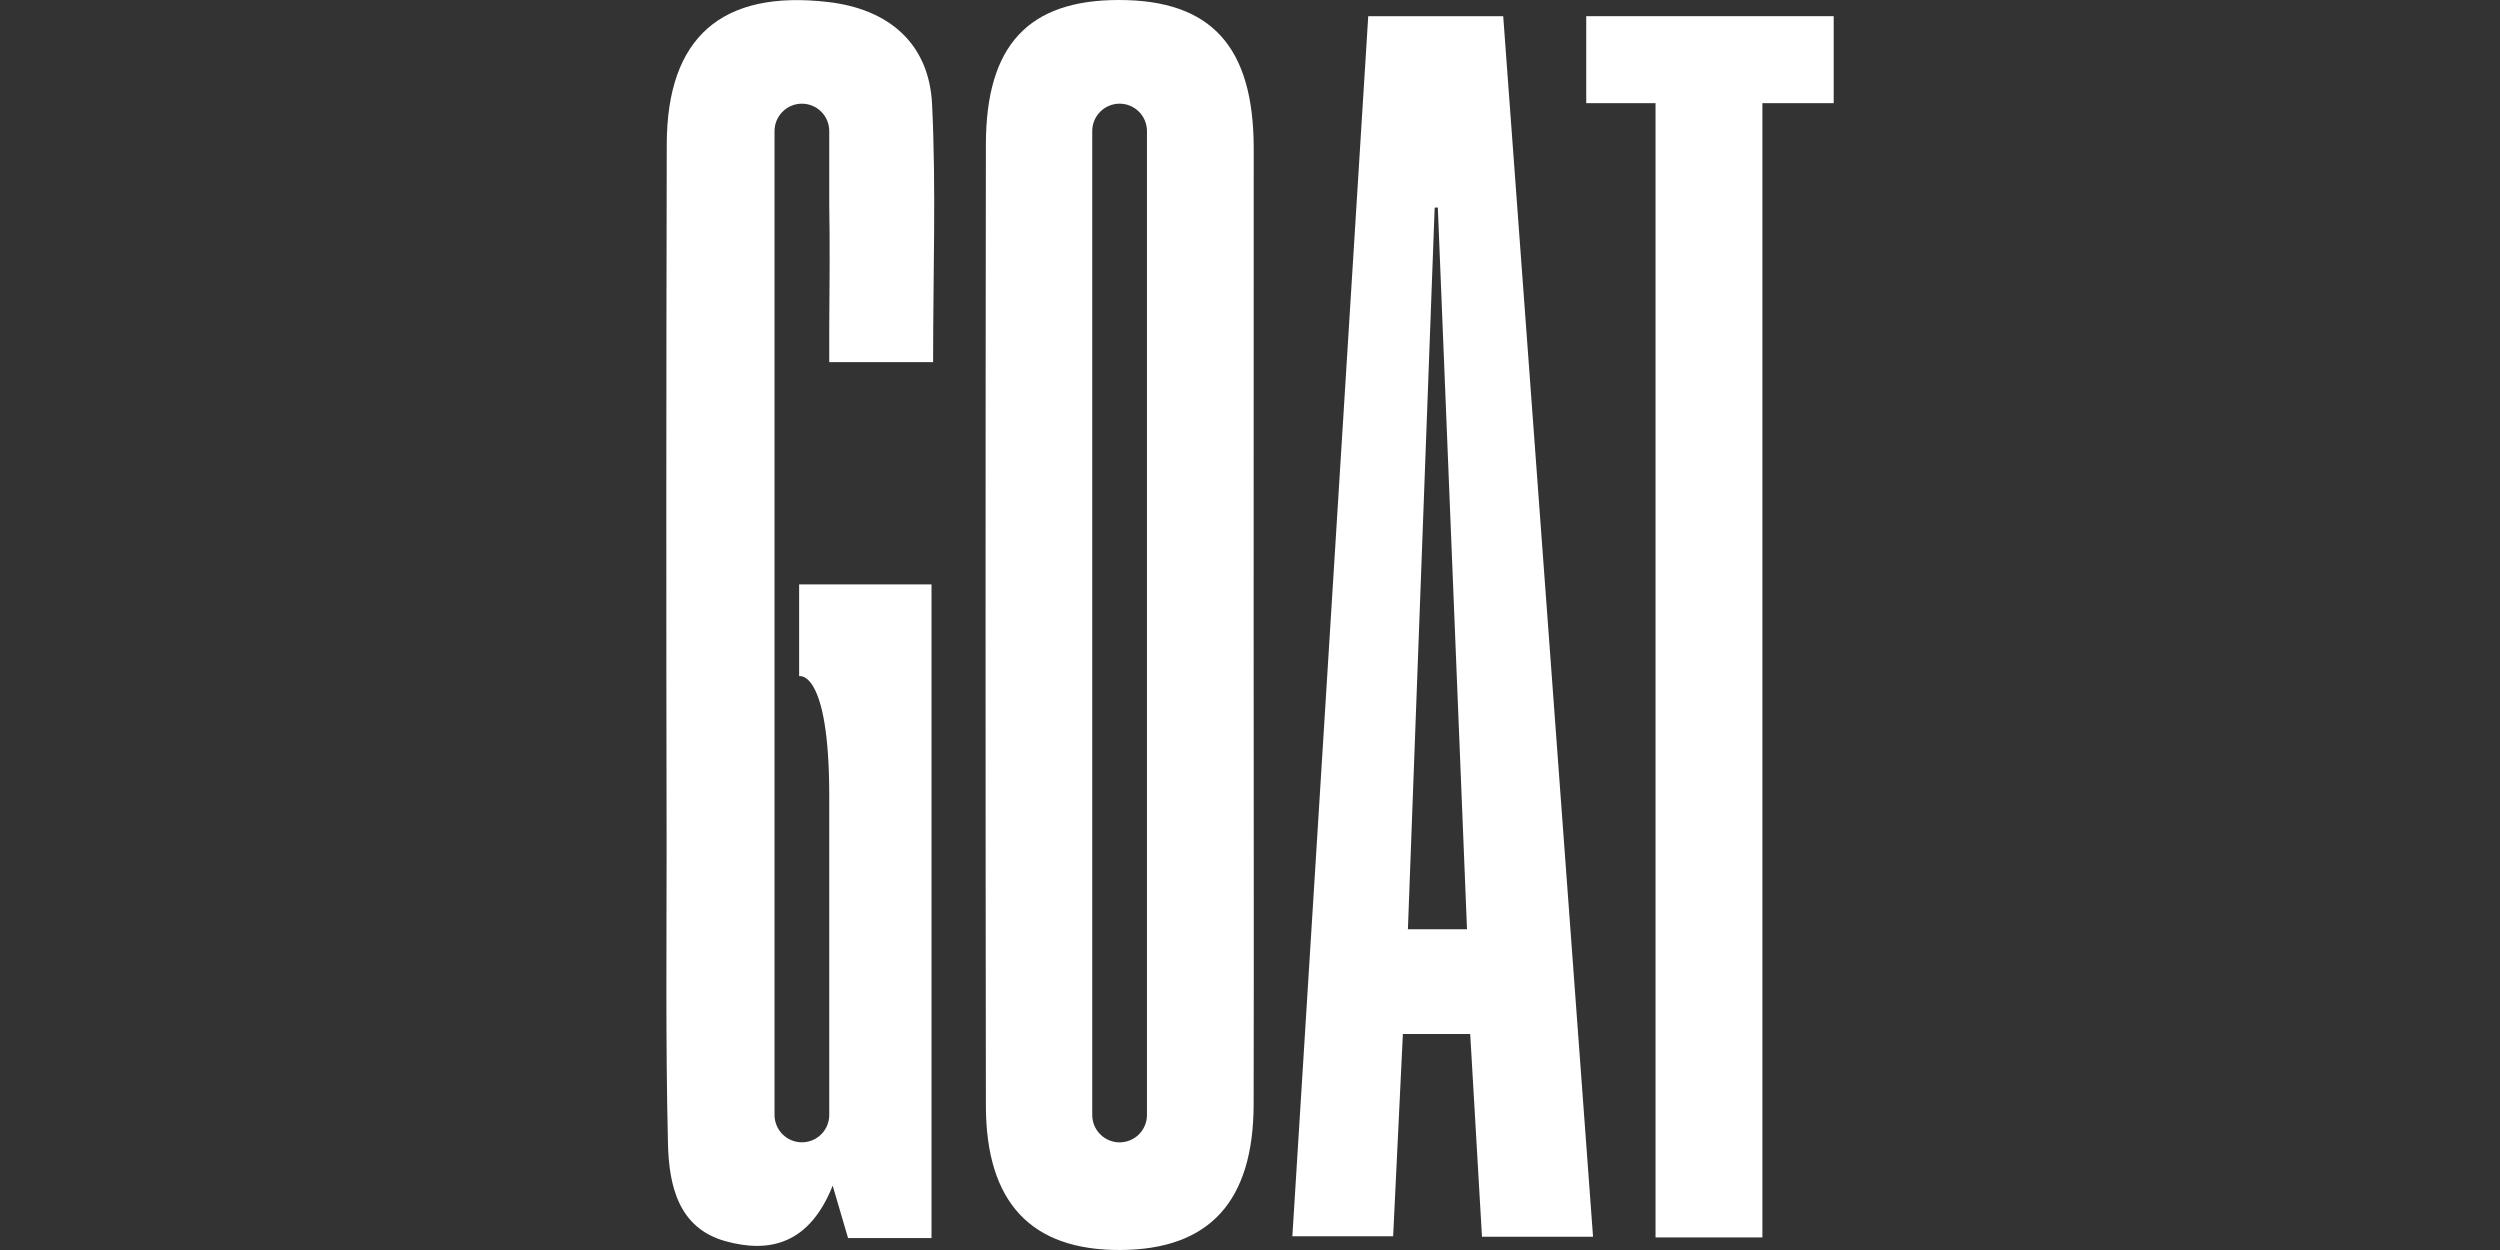 <svg width="400" height="200" viewBox="0 0 400 200" fill="none" xmlns="http://www.w3.org/2000/svg">
<rect x="0" y="0" width="400" height="200" fill="#333333" stroke="none"/>
<path d="M240.514 2.589H218.918L206.778 197.805H222.902L224.46 165.441H235.234L237.117 197.881H254.886L240.514 2.589ZM225.265 148.681C225.265 148.681 228.125 71.603 229.547 33.225L230.051 33.199C231.592 71.329 234.721 148.681 234.721 148.681H225.265Z" fill="white"/>
<path d="M200.594 23.705C200.574 7.415 193.777 -0.003 179.022 8.60674e-07C164.565 8.60674e-07 157.765 7.22 157.742 23.084C157.672 74.372 157.672 125.659 157.742 176.945C157.765 192.476 165.055 200.078 179.279 199.999C193.503 199.921 200.547 192.26 200.583 176.694C200.635 151.346 200.583 125.997 200.583 100.646C200.598 74.996 200.602 49.349 200.594 23.705ZM183.513 178.401C183.513 179.562 183.052 180.676 182.231 181.496C181.41 182.317 180.297 182.779 179.136 182.779C177.975 182.779 176.862 182.317 176.041 181.496C175.22 180.676 174.759 179.562 174.759 178.401V20.965C174.759 19.804 175.22 18.691 176.041 17.87C176.862 17.049 177.975 16.588 179.136 16.588C180.297 16.588 181.41 17.049 182.231 17.87C183.052 18.691 183.513 19.804 183.513 20.965V178.401Z" fill="white"/>
<path d="M132.49 0.321C115.494 -1.655 106.719 5.953 106.681 23.052C106.595 60.466 106.587 97.88 106.657 135.295C106.657 151.203 106.494 167.104 106.876 183.015C107.034 189.581 108.496 196.468 116.028 198.575C123.046 200.539 129.475 199.136 133.228 189.704C134.439 193.83 135.116 196.141 135.688 198.088H149.042V93.502H127.862V108.19C127.862 108.19 132.68 106.958 132.68 127.346V178.392C132.68 179.553 132.218 180.667 131.398 181.488C130.577 182.309 129.463 182.77 128.302 182.77C127.141 182.77 126.028 182.309 125.207 181.488C124.386 180.667 123.925 179.553 123.925 178.392V20.968C123.925 19.807 124.386 18.694 125.207 17.873C126.028 17.052 127.141 16.59 128.302 16.59C129.463 16.59 130.577 17.052 131.398 17.873C132.218 18.694 132.68 19.807 132.68 20.968V32.886C132.799 39.286 132.726 45.75 132.68 52.357V57.94H149.296C149.296 43.701 149.787 30.155 149.133 16.666C148.66 6.986 142.257 1.456 132.49 0.321Z" fill="white"/>
<path d="M253.798 2.589V16.506H264.887V197.989H281.982V16.506H293.39V2.589H253.798Z" fill="white"/>
</svg>
